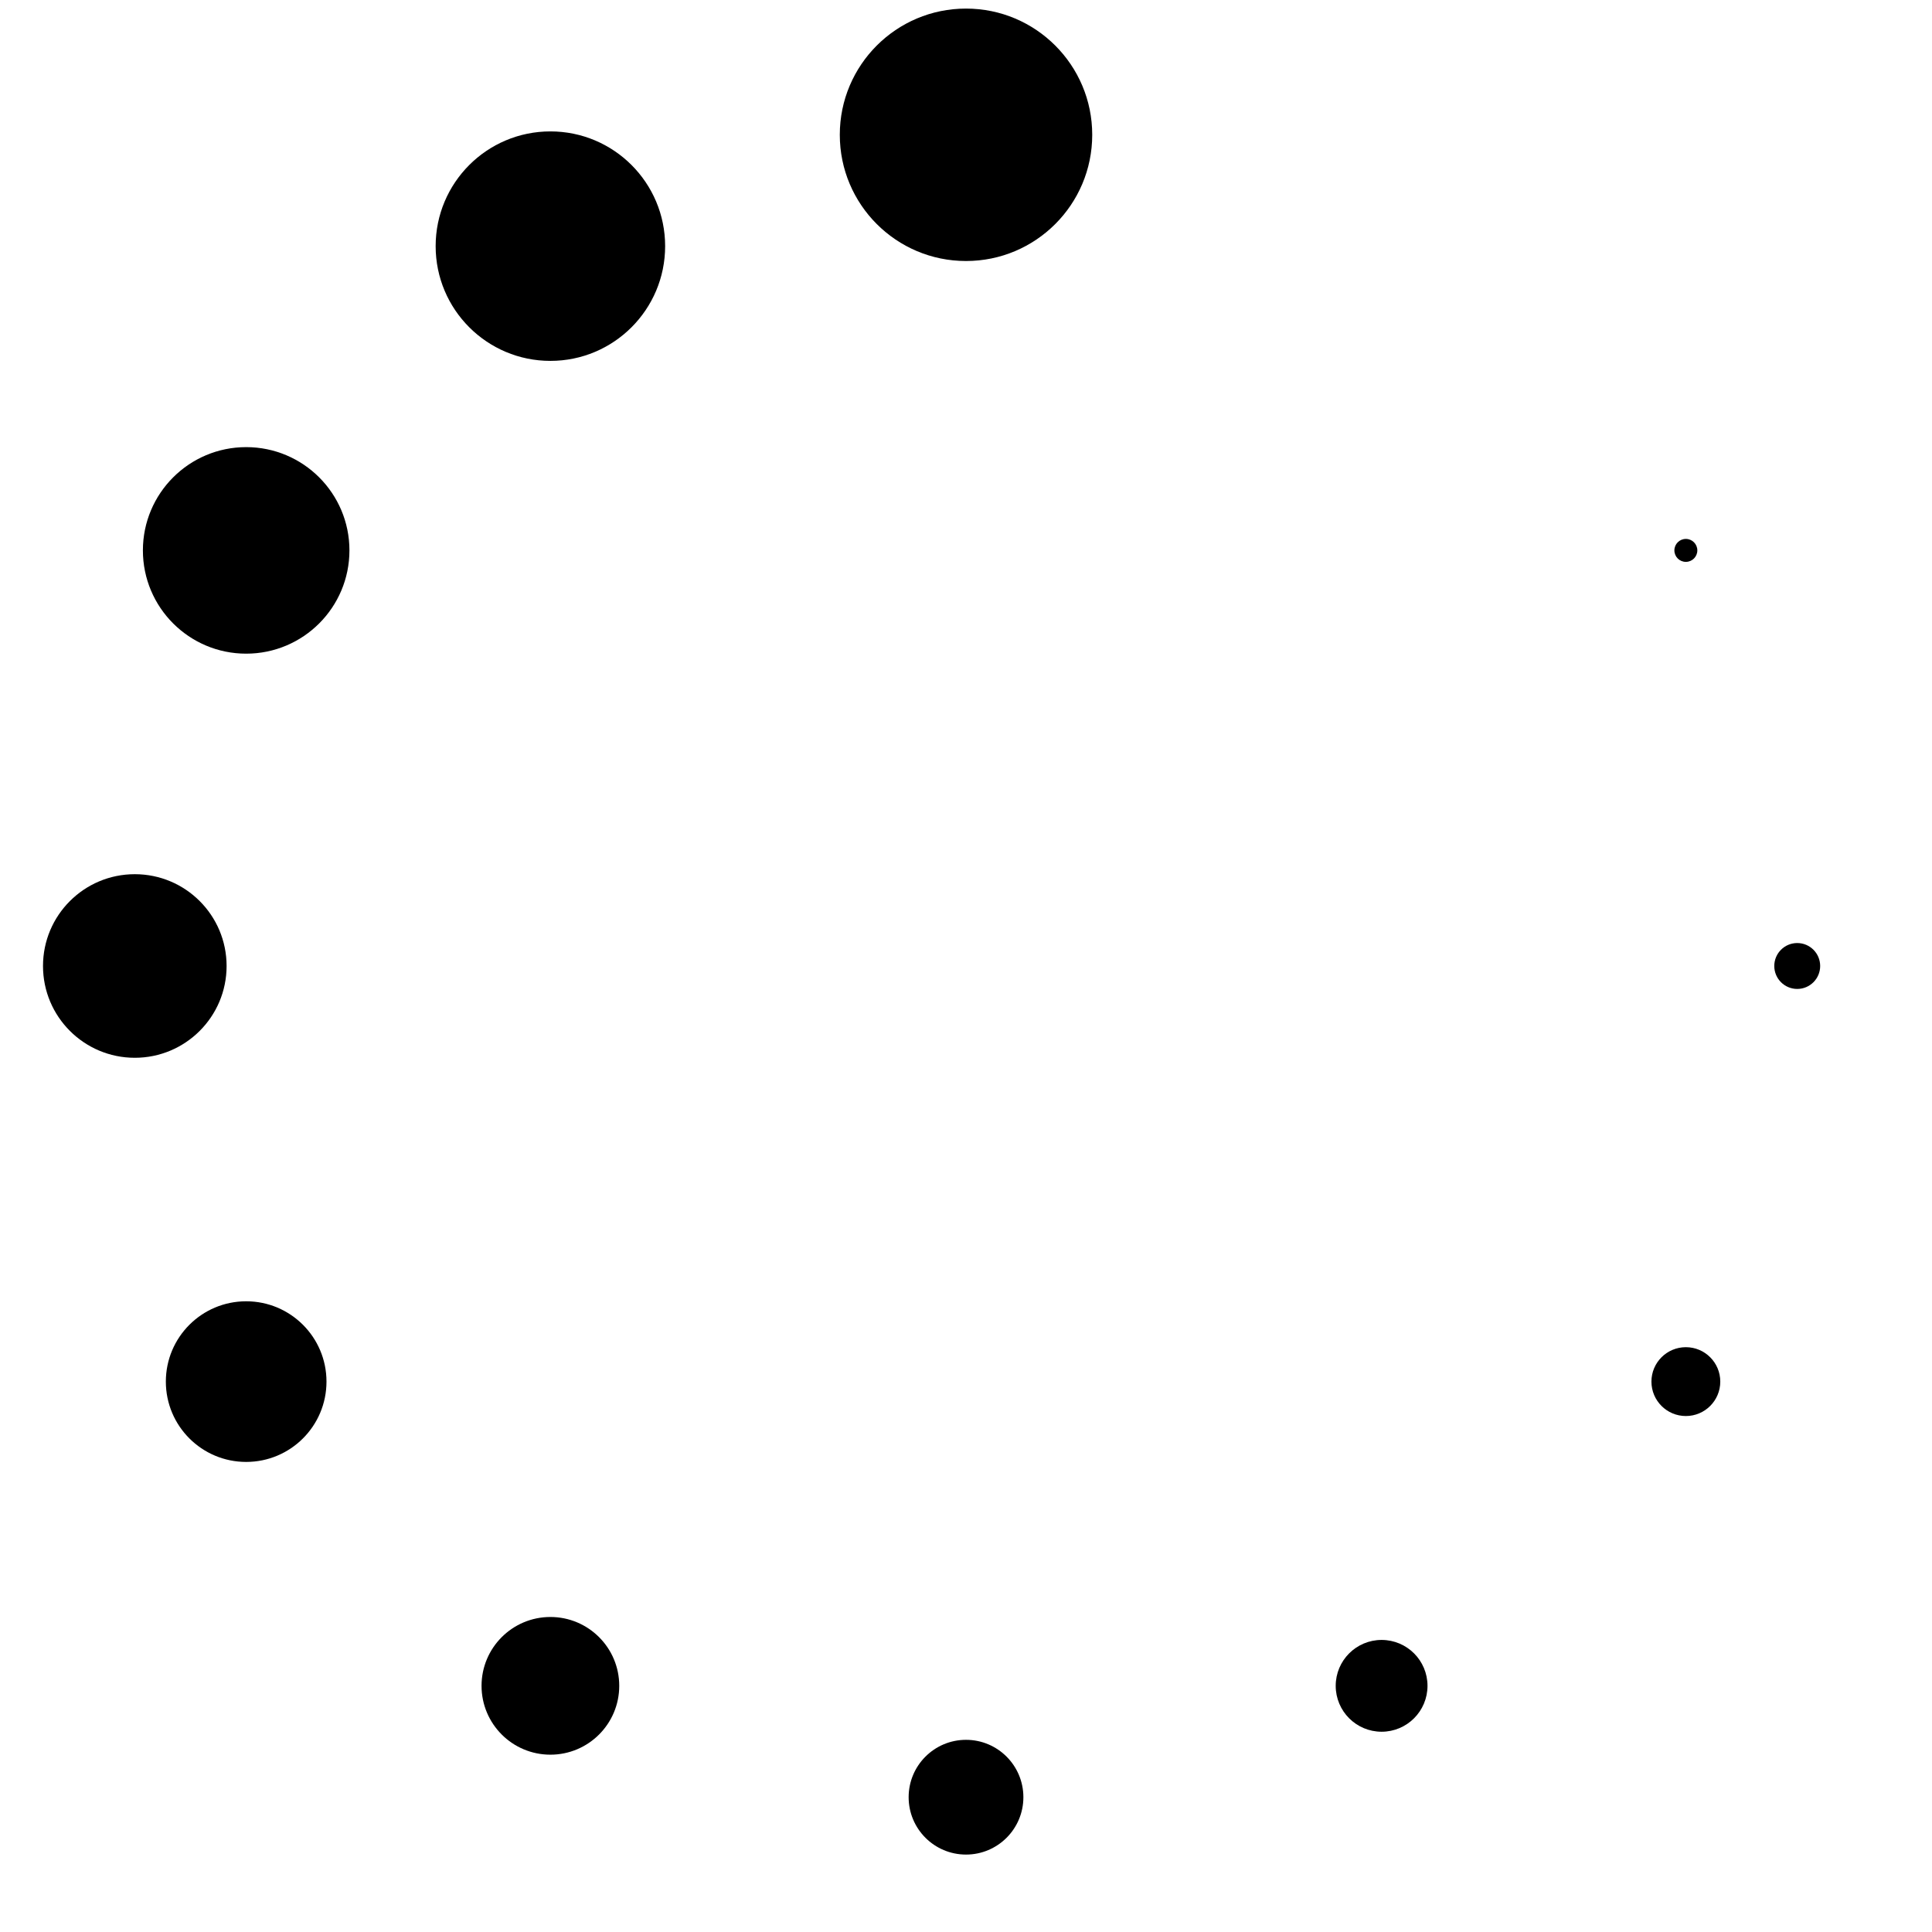 <?xml version="1.0" encoding="UTF-8" standalone="no"?>
<!-- Created with Inkscape (http://www.inkscape.org/) -->

<svg
   width="84.189mm"
   height="84.189mm"
   viewBox="0 0 84.189 84.189"
   version="1.1"
   id="svg5"
   inkscape:version="1.1.1 (3bf5ae0d25, 2021-09-20)"
   sodipodi:docname="loading.svg"
   xmlns:inkscape="http://www.inkscape.org/namespaces/inkscape"
   xmlns:sodipodi="http://sodipodi.sourceforge.net/DTD/sodipodi-0.dtd"
   xmlns="http://www.w3.org/2000/svg"
   xmlns:svg="http://www.w3.org/2000/svg">
  <sodipodi:namedview
     id="namedview7"
     pagecolor="#ffffff"
     bordercolor="#666666"
     borderopacity="1.0"
     inkscape:pageshadow="2"
     inkscape:pageopacity="0.0"
     inkscape:pagecheckerboard="0"
     inkscape:document-units="mm"
     showgrid="false"
     showguides="true"
     inkscape:guide-bbox="true"
     inkscape:snap-object-midpoints="true"
     inkscape:snap-intersection-paths="true"
     fit-margin-top="0"
     fit-margin-left="0"
     fit-margin-right="0"
     fit-margin-bottom="0"
     inkscape:zoom="0.91087615"
     inkscape:cx="-61.479269"
     inkscape:cy="211.33499"
     inkscape:window-width="1920"
     inkscape:window-height="1051"
     inkscape:window-x="-9"
     inkscape:window-y="-9"
     inkscape:window-maximized="1"
     inkscape:current-layer="layer2">
    <sodipodi:guide
       position="42.094,42.094"
       orientation="1,0"
       id="guide1099" />
    <sodipodi:guide
       position="42.094,42.094"
       orientation="0,-1"
       id="guide1101" />
  </sodipodi:namedview>
  <defs
     id="defs2" />
  <g
     inkscape:label="Circular Guides"
     inkscape:groupmode="layer"
     id="layer1"
     style="display:none"
     transform="translate(-24.761,-42.528)">
    <circle
       style="fill:none;stroke:#2b323a;stroke-width:0.181;stroke-linecap:round;stroke-linejoin:round;stroke-miterlimit:4;stroke-dasharray:none"
       id="path31"
       cx="66.856"
       cy="48.402"
       r="5.783" />
    <circle
       style="fill:none;stroke:#2b323a;stroke-width:0.181;stroke-linecap:round;stroke-linejoin:round;stroke-miterlimit:4;stroke-dasharray:none"
       id="circle1271"
       cx="15.588"
       cy="70.492"
       r="5.783"
       inkscape:transform-center-y="-31.368057"
       transform="rotate(-30)"
       inkscape:transform-center-x="18.110355" />
    <circle
       style="fill:none;stroke:#2b323a;stroke-width:0.181;stroke-linecap:round;stroke-linejoin:round;stroke-miterlimit:4;stroke-dasharray:none"
       id="circle1331"
       cx="-39.857"
       cy="63.989"
       r="5.783"
       inkscape:transform-center-y="-18.110351"
       transform="rotate(-60)"
       inkscape:transform-center-x="31.368044" />
    <circle
       style="fill:none;stroke:#2b323a;stroke-width:0.181;stroke-linecap:round;stroke-linejoin:round;stroke-miterlimit:4;stroke-dasharray:none"
       id="circle1333"
       cx="-84.622"
       cy="30.635"
       r="5.783"
       transform="rotate(-90)"
       inkscape:transform-center-x="36.220705"
       inkscape:transform-center-y="4.4466705e-06" />
    <circle
       style="fill:none;stroke:#2b323a;stroke-width:0.181;stroke-linecap:round;stroke-linejoin:round;stroke-miterlimit:4;stroke-dasharray:none"
       id="circle1335"
       cx="-106.713"
       cy="-20.633"
       r="5.783"
       transform="rotate(-120)"
       inkscape:transform-center-x="31.368049"
       inkscape:transform-center-y="18.11036" />
    <circle
       style="fill:none;stroke:#2b323a;stroke-width:0.181;stroke-linecap:round;stroke-linejoin:round;stroke-miterlimit:4;stroke-dasharray:none"
       id="circle1337"
       cx="-100.21"
       cy="-76.078"
       r="5.783"
       transform="rotate(-150)"
       inkscape:transform-center-x="18.110339"
       inkscape:transform-center-y="31.368053" />
    <circle
       style="fill:none;stroke:#2b323a;stroke-width:0.181;stroke-linecap:round;stroke-linejoin:round;stroke-miterlimit:4;stroke-dasharray:none"
       id="circle1339"
       cx="-66.856"
       cy="-120.843"
       r="5.783"
       transform="scale(-1)"
       inkscape:transform-center-x="-1.6260846e-05"
       inkscape:transform-center-y="36.220685" />
    <circle
       style="fill:none;stroke:#2b323a;stroke-width:0.181;stroke-linecap:round;stroke-linejoin:round;stroke-miterlimit:4;stroke-dasharray:none"
       id="circle1341"
       cx="-15.588"
       cy="-142.934"
       r="5.783"
       transform="rotate(150)"
       inkscape:transform-center-x="-18.110358"
       inkscape:transform-center-y="31.368037" />
    <circle
       style="fill:none;stroke:#2b323a;stroke-width:0.181;stroke-linecap:round;stroke-linejoin:round;stroke-miterlimit:4;stroke-dasharray:none"
       id="circle1343"
       cx="39.857"
       cy="-136.431"
       r="5.783"
       transform="rotate(120)"
       inkscape:transform-center-x="-31.368051"
       inkscape:transform-center-y="18.110343" />
    <circle
       style="fill:none;stroke:#2b323a;stroke-width:0.181;stroke-linecap:round;stroke-linejoin:round;stroke-miterlimit:4;stroke-dasharray:none"
       id="circle1345"
       cx="84.622"
       cy="-103.077"
       r="5.783"
       transform="rotate(90)"
       inkscape:transform-center-x="-36.220726"
       inkscape:transform-center-y="-1.7992508e-05" />
    <circle
       style="fill:none;stroke:#2b323a;stroke-width:0.181;stroke-linecap:round;stroke-linejoin:round;stroke-miterlimit:4;stroke-dasharray:none"
       id="circle1347"
       cx="106.713"
       cy="-51.808"
       r="5.783"
       transform="rotate(60)"
       inkscape:transform-center-x="-31.368049"
       inkscape:transform-center-y="-18.110371" />
  </g>
  <g
     inkscape:groupmode="layer"
     id="layer2"
     inkscape:label="Dots"
     transform="translate(-24.761,-42.528)">
    <circle
       style="fill:#000000;fill-opacity:1;stroke:none;stroke-width:0.184;stroke-linecap:round;stroke-linejoin:round;stroke-miterlimit:4;stroke-dasharray:none"
       id="path1389"
       cx="66.856"
       cy="48.402"
       r="5.5" />
    <circle
       style="fill:#000000;fill-opacity:1;stroke:none;stroke-width:0.167;stroke-linecap:round;stroke-linejoin:round;stroke-miterlimit:4;stroke-dasharray:none"
       id="circle1716"
       cx="48.745"
       cy="53.254"
       r="5" />
    <circle
       style="fill:#000000;fill-opacity:1;stroke:none;stroke-width:0.15;stroke-linecap:round;stroke-linejoin:round;stroke-miterlimit:4;stroke-dasharray:none"
       id="circle1718"
       cx="35.488"
       cy="66.512"
       r="4.5" />
    <circle
       style="fill:#000000;fill-opacity:1;stroke:none;stroke-width:0.134;stroke-linecap:round;stroke-linejoin:round;stroke-miterlimit:4;stroke-dasharray:none"
       id="circle1720"
       cx="30.635"
       cy="84.622"
       r="4" />
    <circle
       style="fill:#000000;fill-opacity:1;stroke:none;stroke-width:0.117;stroke-linecap:round;stroke-linejoin:round;stroke-miterlimit:4;stroke-dasharray:none"
       id="circle1722"
       cx="35.488"
       cy="102.733"
       r="3.5" />
    <circle
       style="fill:#000000;fill-opacity:1;stroke:none;stroke-width:0.1;stroke-linecap:round;stroke-linejoin:round;stroke-miterlimit:4;stroke-dasharray:none"
       id="circle1724"
       cx="48.745"
       cy="115.99"
       r="3" />
    <circle
       style="fill:#000000;fill-opacity:1;stroke:none;stroke-width:0.083;stroke-linecap:round;stroke-linejoin:round;stroke-miterlimit:4;stroke-dasharray:none"
       id="circle1726"
       cx="66.856"
       cy="120.843"
       r="2.5" />
    <circle
       style="fill:#000000;fill-opacity:1;stroke:none;stroke-width:0.067;stroke-linecap:round;stroke-linejoin:round;stroke-miterlimit:4;stroke-dasharray:none"
       id="circle1728"
       cx="84.966"
       cy="115.99"
       r="2" />
    <circle
       style="fill:#000000;fill-opacity:1;stroke:none;stroke-width:0.05;stroke-linecap:round;stroke-linejoin:round;stroke-miterlimit:4;stroke-dasharray:none"
       id="circle1730"
       cx="98.224"
       cy="102.733"
       r="1.5" />
    <circle
       style="fill:#000000;fill-opacity:1;stroke:none;stroke-width:0.033;stroke-linecap:round;stroke-linejoin:round;stroke-miterlimit:4;stroke-dasharray:none"
       id="circle1732"
       cx="103.077"
       cy="84.622"
       r="1" />
    <circle
       style="fill:#000000;fill-opacity:1;stroke:none;stroke-width:0.017;stroke-linecap:round;stroke-linejoin:round;stroke-miterlimit:4;stroke-dasharray:none"
       id="circle1734"
       cx="98.224"
       cy="66.512"
       r="0.5" />
  </g>
</svg>
